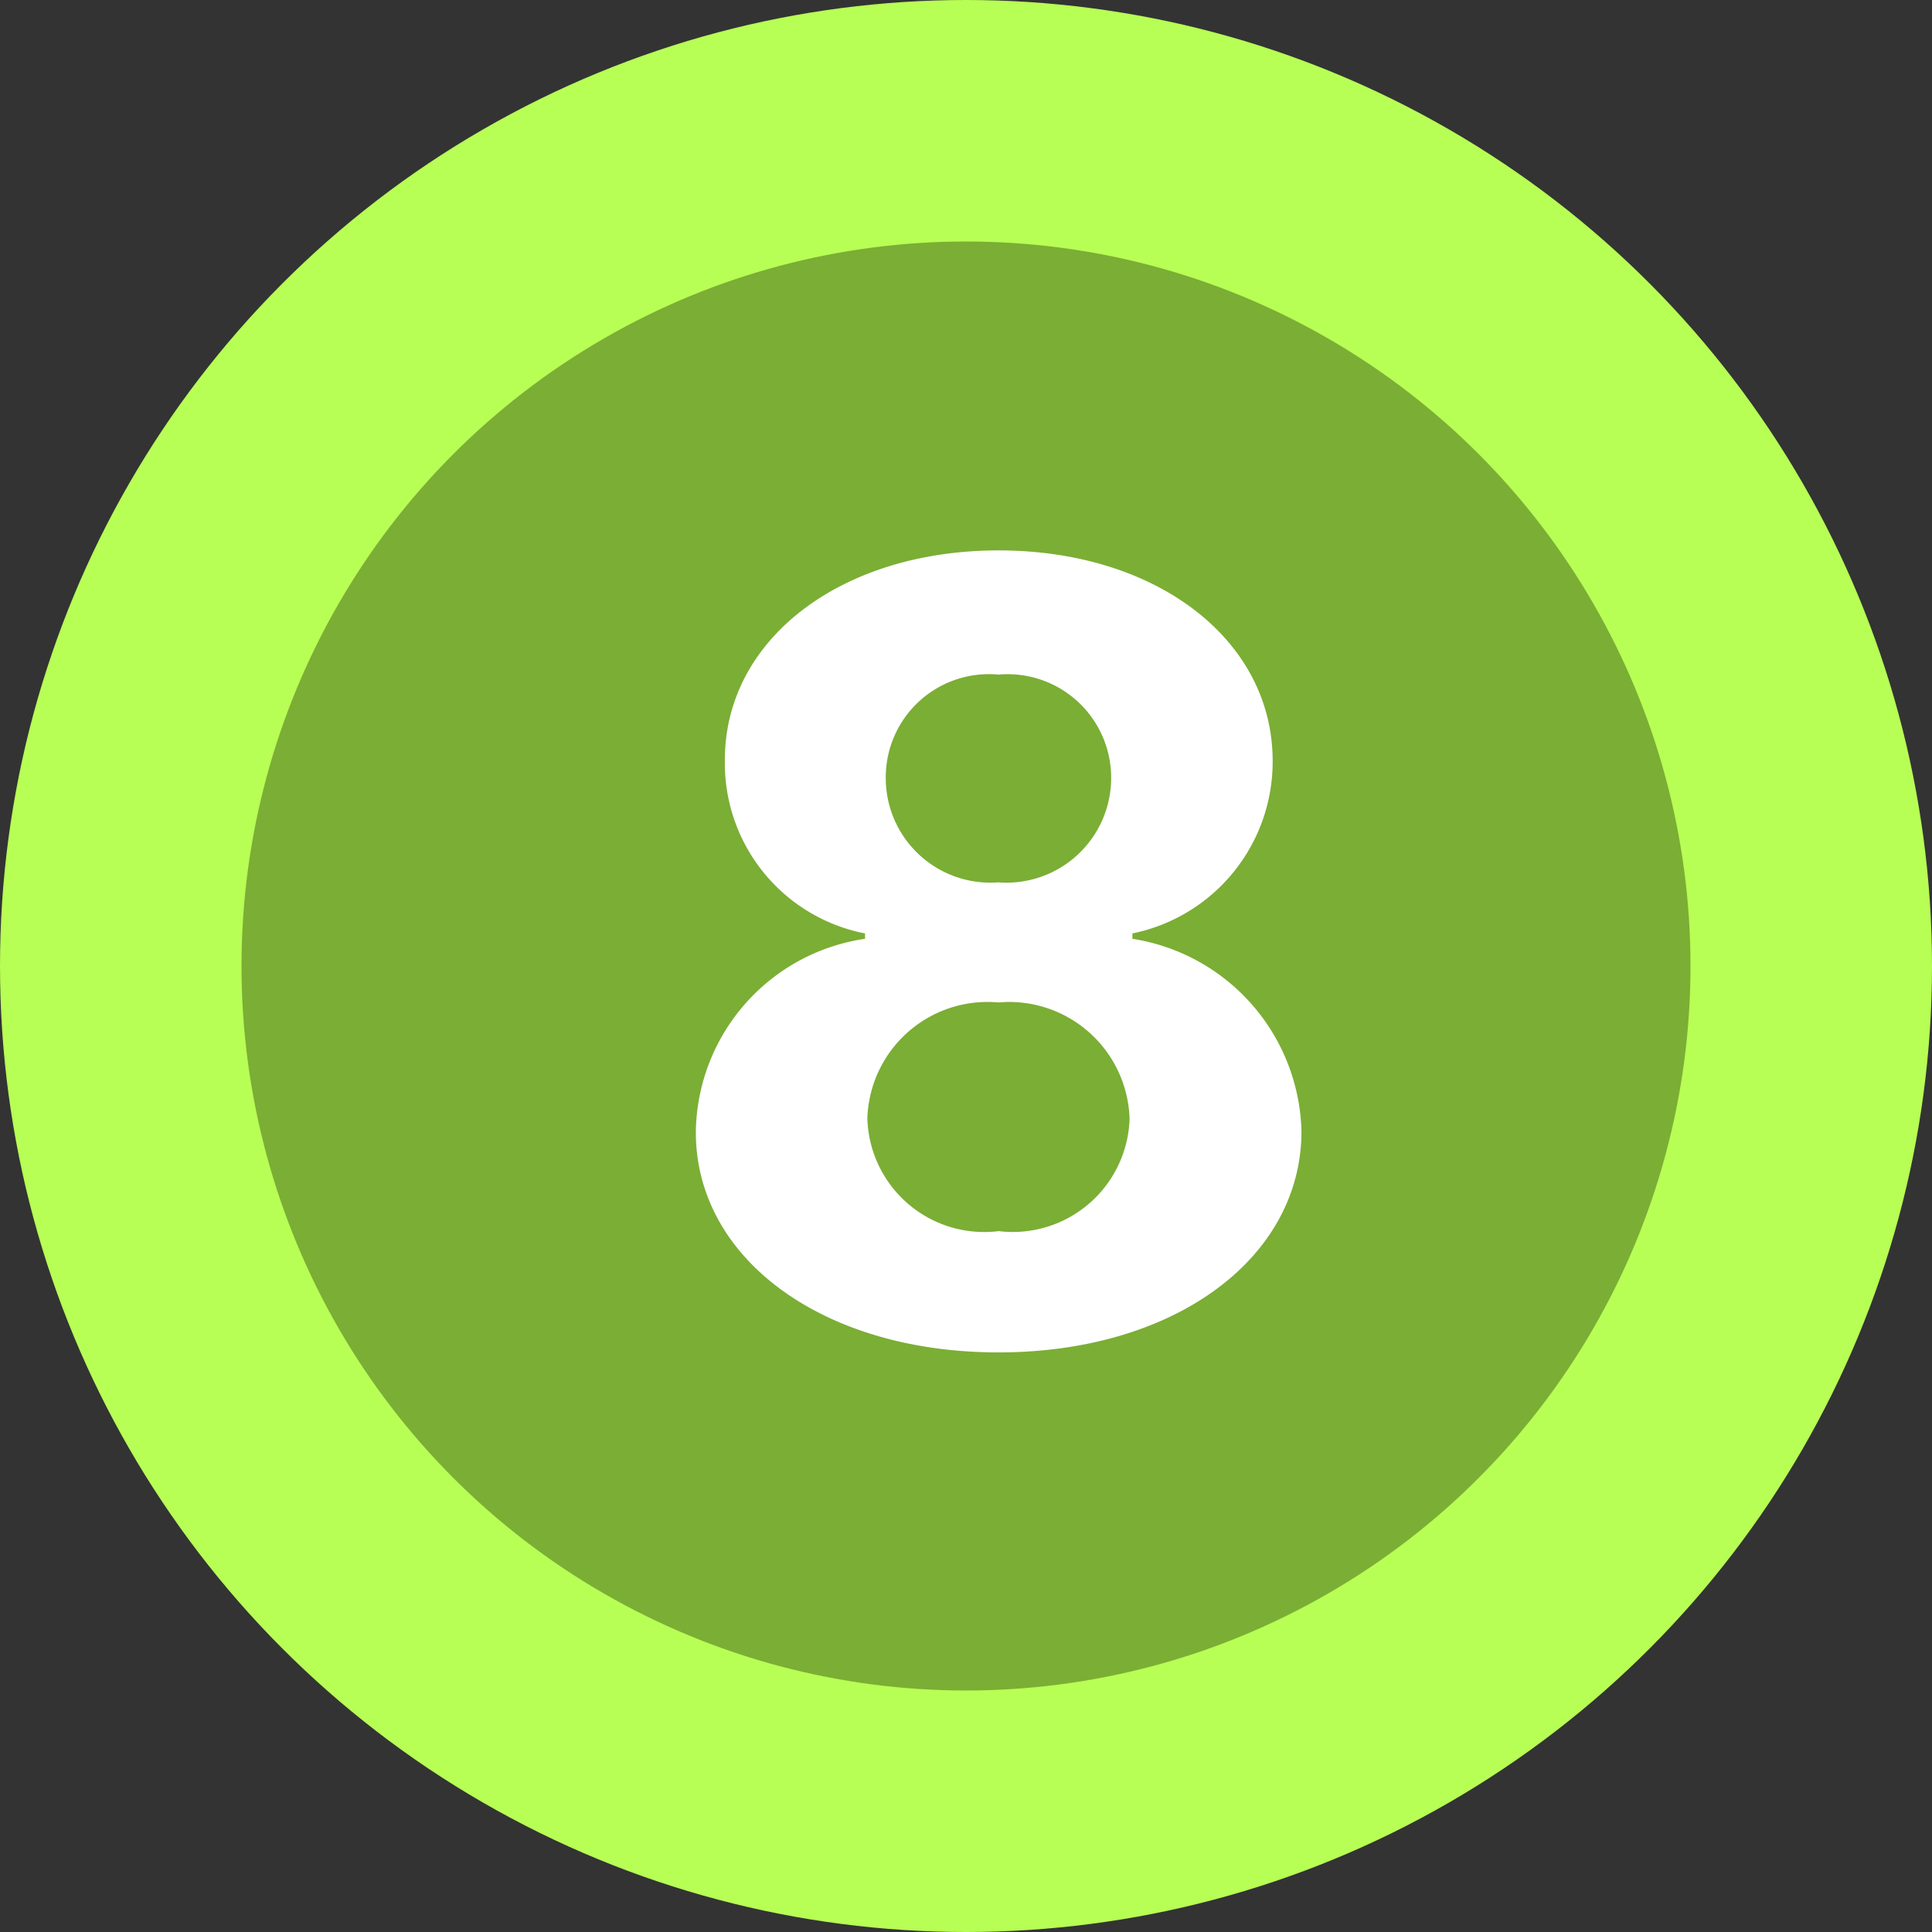 <svg xmlns="http://www.w3.org/2000/svg" width="36" height="36" viewBox="0 0 36 36">
  <rect x="0" y="0" width="36" height="36" fill="#333333" stroke="none"/>
  <g id="ic-8" transform="translate(-333 -2924)">
    <g id="ic-EventTracker-EDR-Protection" transform="translate(333 2924)">
      <circle id="Ellipse_1" data-name="Ellipse 1" cx="18" cy="18" r="18" fill="#b7fe55"/>
      <circle id="Ellipse_3" data-name="Ellipse 3" cx="13.5" cy="13.5" r="13.5" transform="translate(4.5 4.5)" fill="#7bae35"/>
    </g>
    <path id="Path_3033" data-name="Path 3033" d="M6.605.2c3.281,0,5.639-1.754,5.646-4.112A3.725,3.725,0,0,0,9.1-7.507v-.1a3.265,3.265,0,0,0,2.614-3.224c-.007-2.251-2.166-3.913-5.107-3.913s-5.107,1.662-5.1,3.913A3.23,3.23,0,0,0,4.119-7.607v.1A3.686,3.686,0,0,0,.966-3.913C.959-1.555,3.324.2,6.605.2Zm0-2.259a2.179,2.179,0,0,1-2.443-2.1A2.241,2.241,0,0,1,6.605-6.321,2.245,2.245,0,0,1,9.048-4.155,2.178,2.178,0,0,1,6.605-2.06Zm0-6.5a1.948,1.948,0,0,1-2.1-1.953,1.922,1.922,0,0,1,2.1-1.918,1.93,1.93,0,0,1,2.1,1.918A1.952,1.952,0,0,1,6.605-8.558Z" transform="translate(345 2949)" fill="#fff"/>
  </g>
</svg>
